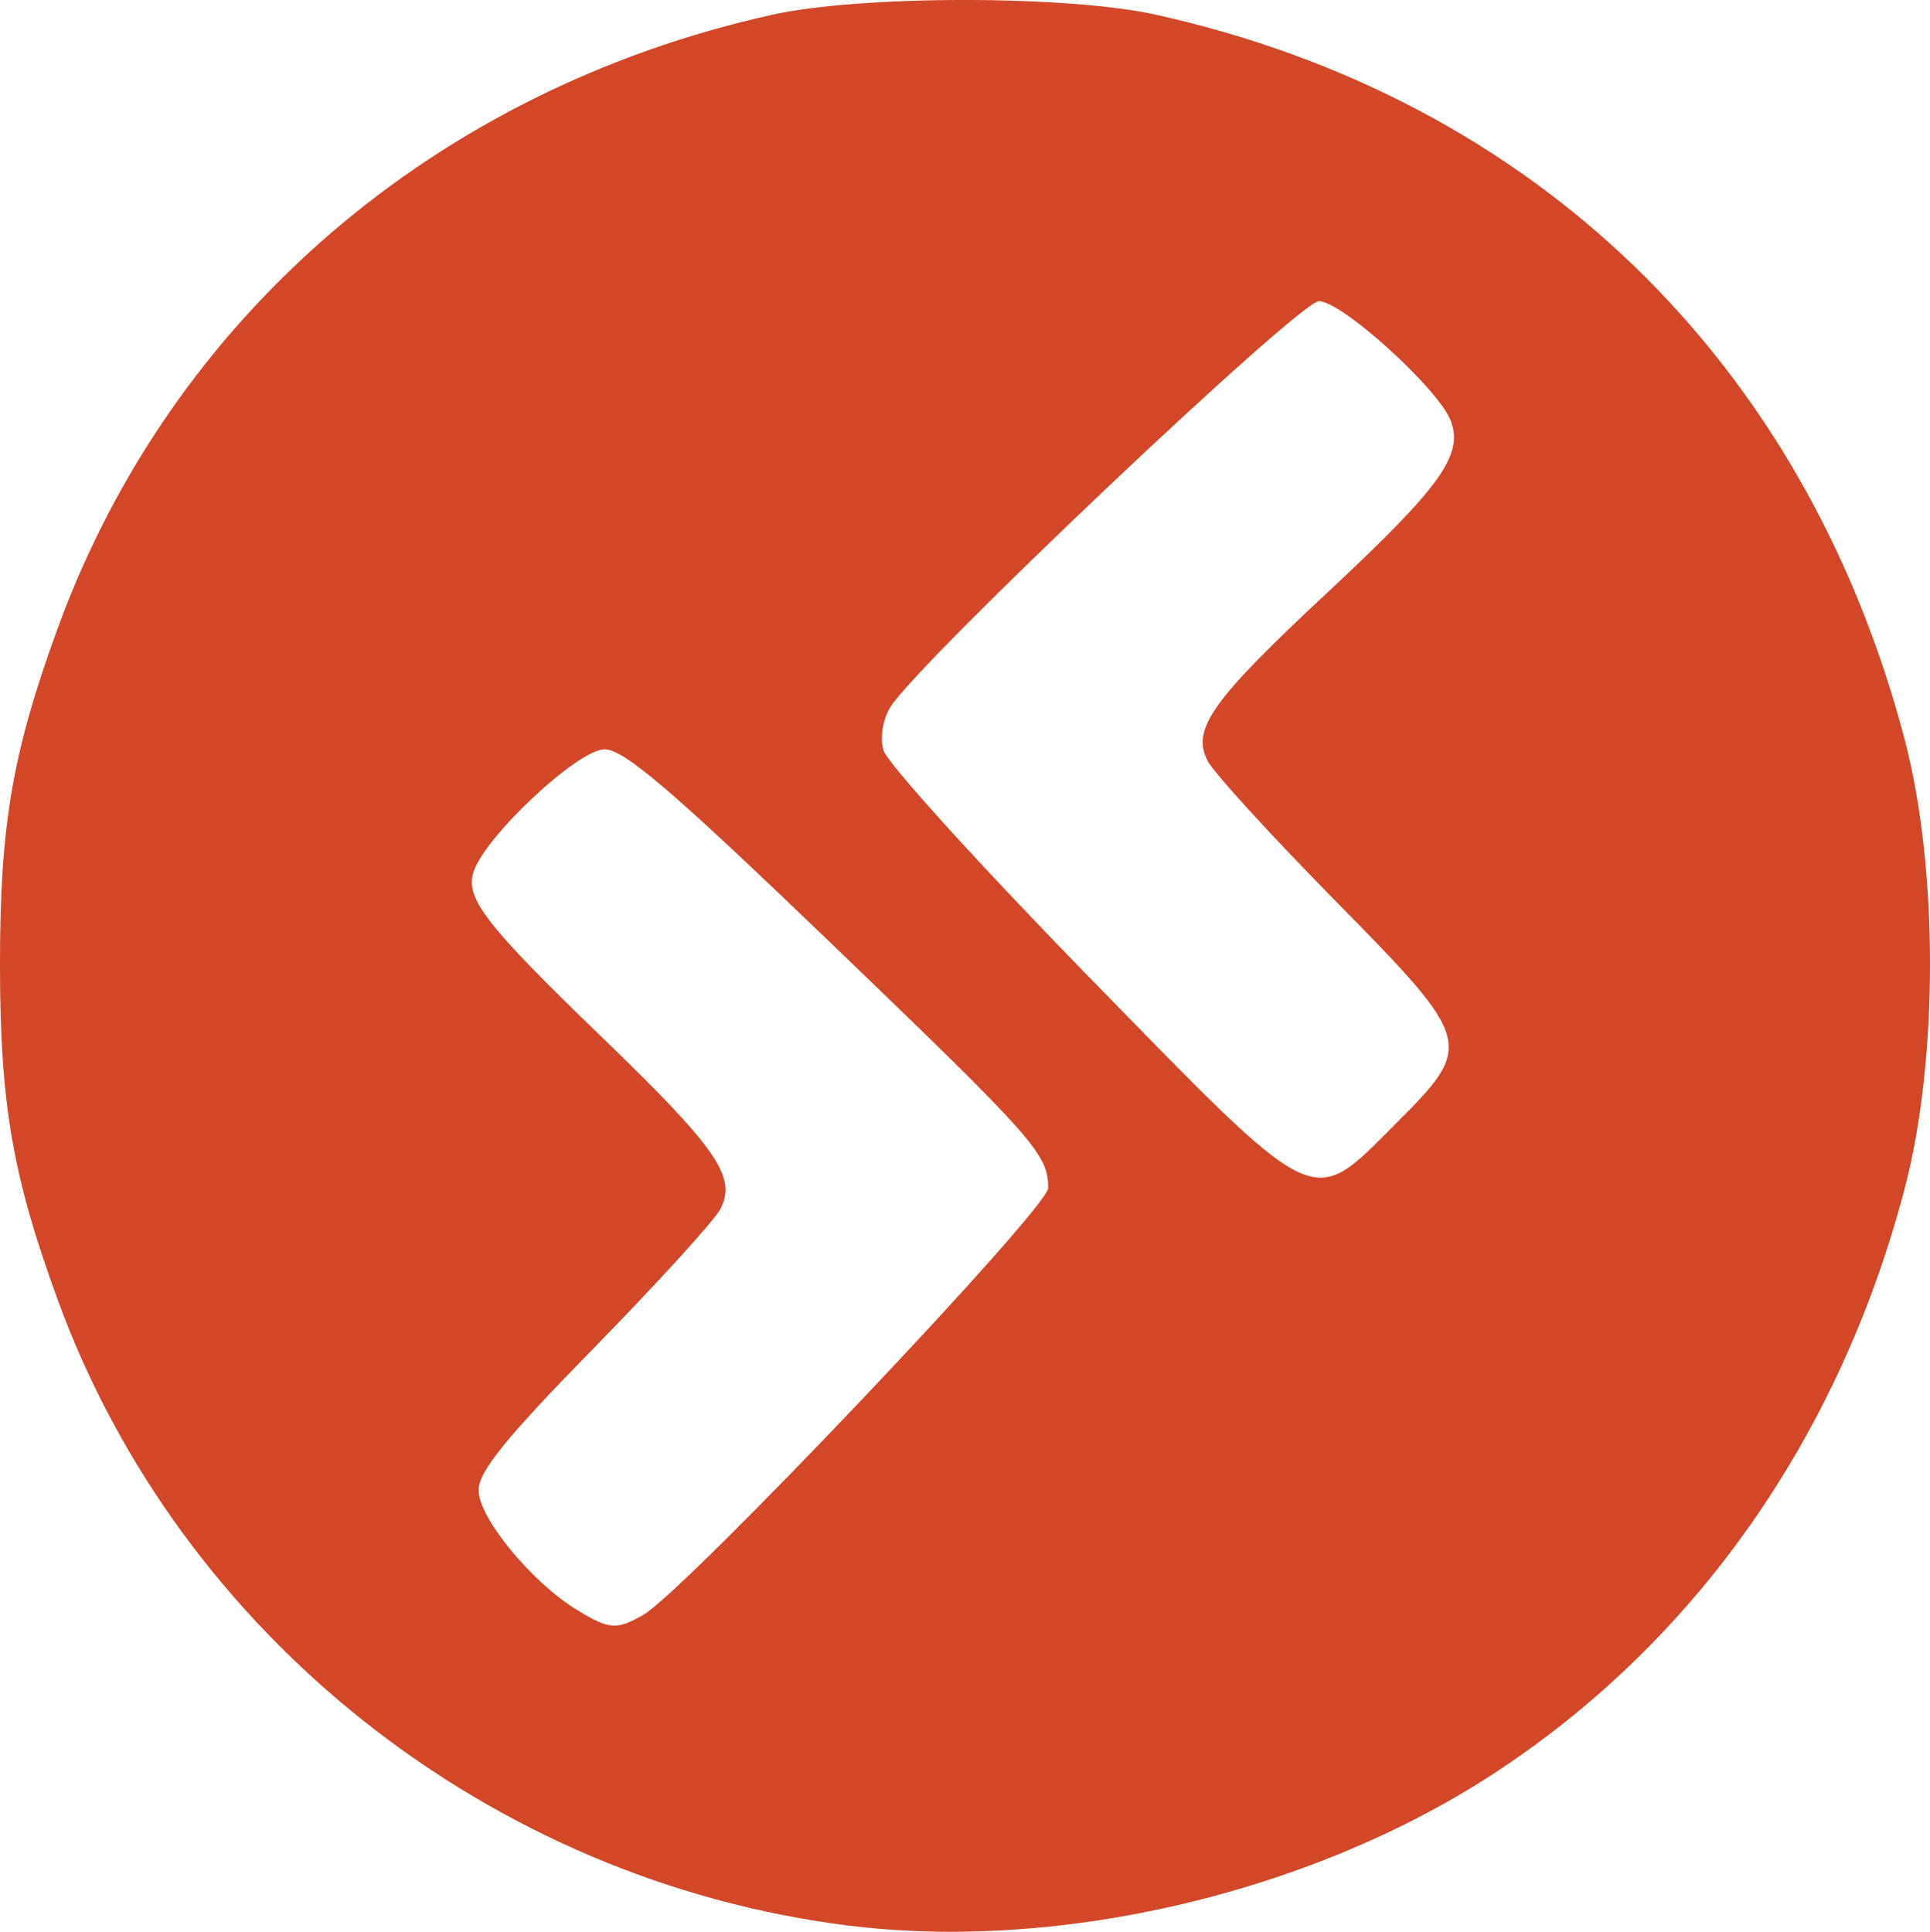 <?xml version="1.0" encoding="UTF-8" standalone="no"?>
<!-- Created with Inkscape (http://www.inkscape.org/) -->

<svg
   width="72.916mm"
   height="72.995mm"
   viewBox="0 0 72.916 72.995"
   version="1.1"
   id="svg1"
   xml:space="preserve"
   xmlns="http://www.w3.org/2000/svg"
   xmlns:svg="http://www.w3.org/2000/svg"><defs
     id="defs1" /><g
     id="layer1"
     transform="translate(-56.575,-122.822)"><path
       style="fill:#d14727"
       d="m 88.59,195.578 c -13.517,-1.707 -25.212,-10.973 -29.834,-23.638 -1.711,-4.687 -2.181,-7.425 -2.181,-12.69 0,-5.265 0.471,-8.003 2.181,-12.69 4.298,-11.776 14.277,-20.35 26.979,-23.178 3.354,-0.747 11.175,-0.747 14.53,0 14.277,3.179 24.516,13.095 28.267,27.375 1.279,4.871 1.279,12.114 0,16.985 -2.469,9.4 -7.922,17.15 -15.571,22.128 -6.902,4.492 -16.391,6.714 -24.371,5.707 z m -7.715,-11.734 c 1.572,-0.896 15.3,-15.366 15.3,-16.127 0,-1.288 -0.474,-1.822 -8.251,-9.299 -5.977,-5.747 -7.772,-7.282 -8.511,-7.282 -1.004,0 -4.525,3.298 -4.95,4.637 -0.316,0.996 0.466,2.003 4.833,6.222 4.387,4.238 5.126,5.311 4.491,6.518 -0.229,0.435 -2.377,2.794 -4.773,5.243 -3.339,3.412 -4.357,4.669 -4.357,5.379 0,1.036 1.995,3.465 3.704,4.512 1.232,0.754 1.502,0.775 2.515,0.197 z m 28.409,-18.54 c 3.013,-3.013 2.986,-3.112 -2.307,-8.493 -2.402,-2.442 -4.55,-4.796 -4.773,-5.231 -0.622,-1.211 0.136,-2.278 4.539,-6.385 4.266,-3.98 5.132,-5.188 4.641,-6.474 -0.461,-1.207 -4.111,-4.518 -4.981,-4.518 -0.746,0 -15.119,13.616 -16.188,15.335 -0.288,0.463 -0.397,1.141 -0.262,1.635 0.126,0.464 3.602,4.3 7.724,8.524 8.803,9.021 8.391,8.822 11.608,5.606 z"
       id="path20" /></g></svg>
